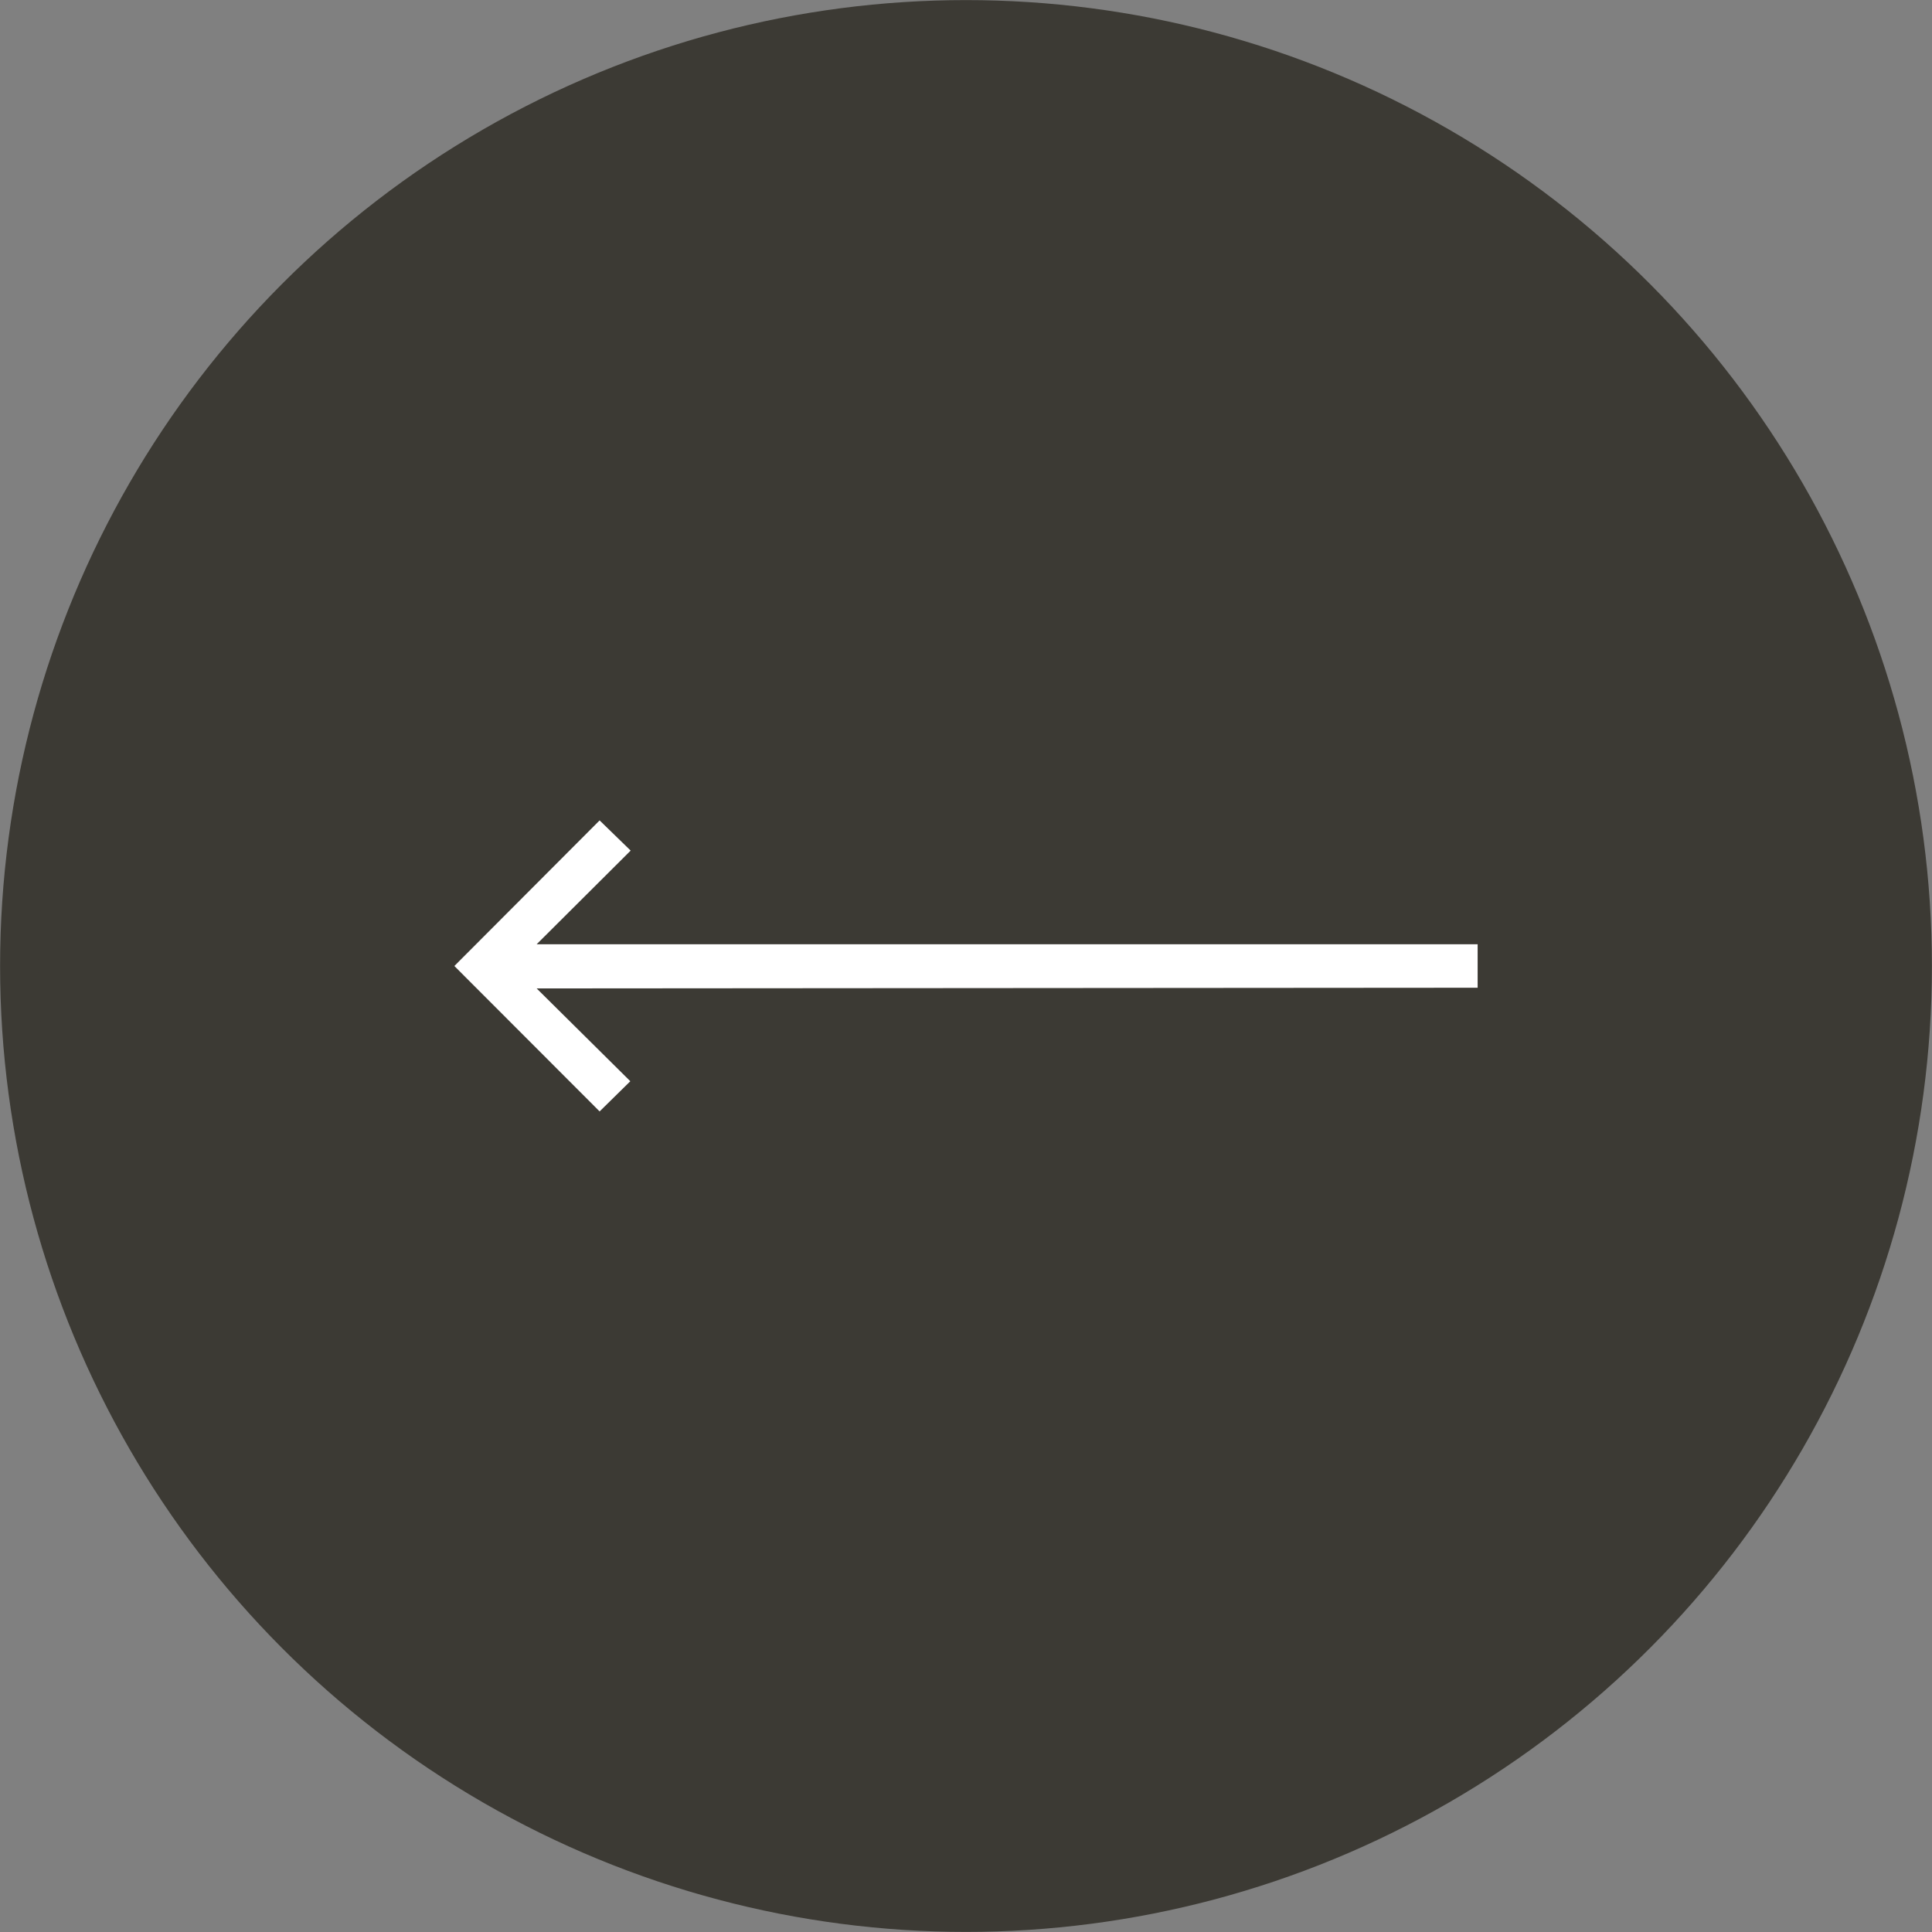 <svg xmlns="http://www.w3.org/2000/svg" viewBox="0 0 112 112"><rect x="0" y="0" width="112" height="112" fill="#808080" stroke="none"/><defs><style>.cls-1{fill:#3c3a34;stroke:#3c3a34;stroke-width:2.23px;}.cls-2{fill:#fff;}</style></defs><g id="Vrstva_2" data-name="Vrstva 2"><g id="Vrstva_1-2" data-name="Vrstva 1"><circle class="cls-1" cx="56" cy="56" r="54.88"/><path class="cls-2" d="M31.11,57.3l5.43,5.38-1.78,1.75L26.34,56l8.42-8.44,1.8,1.75-5.45,5.43H85.66v2.52Z"/></g></g></svg>